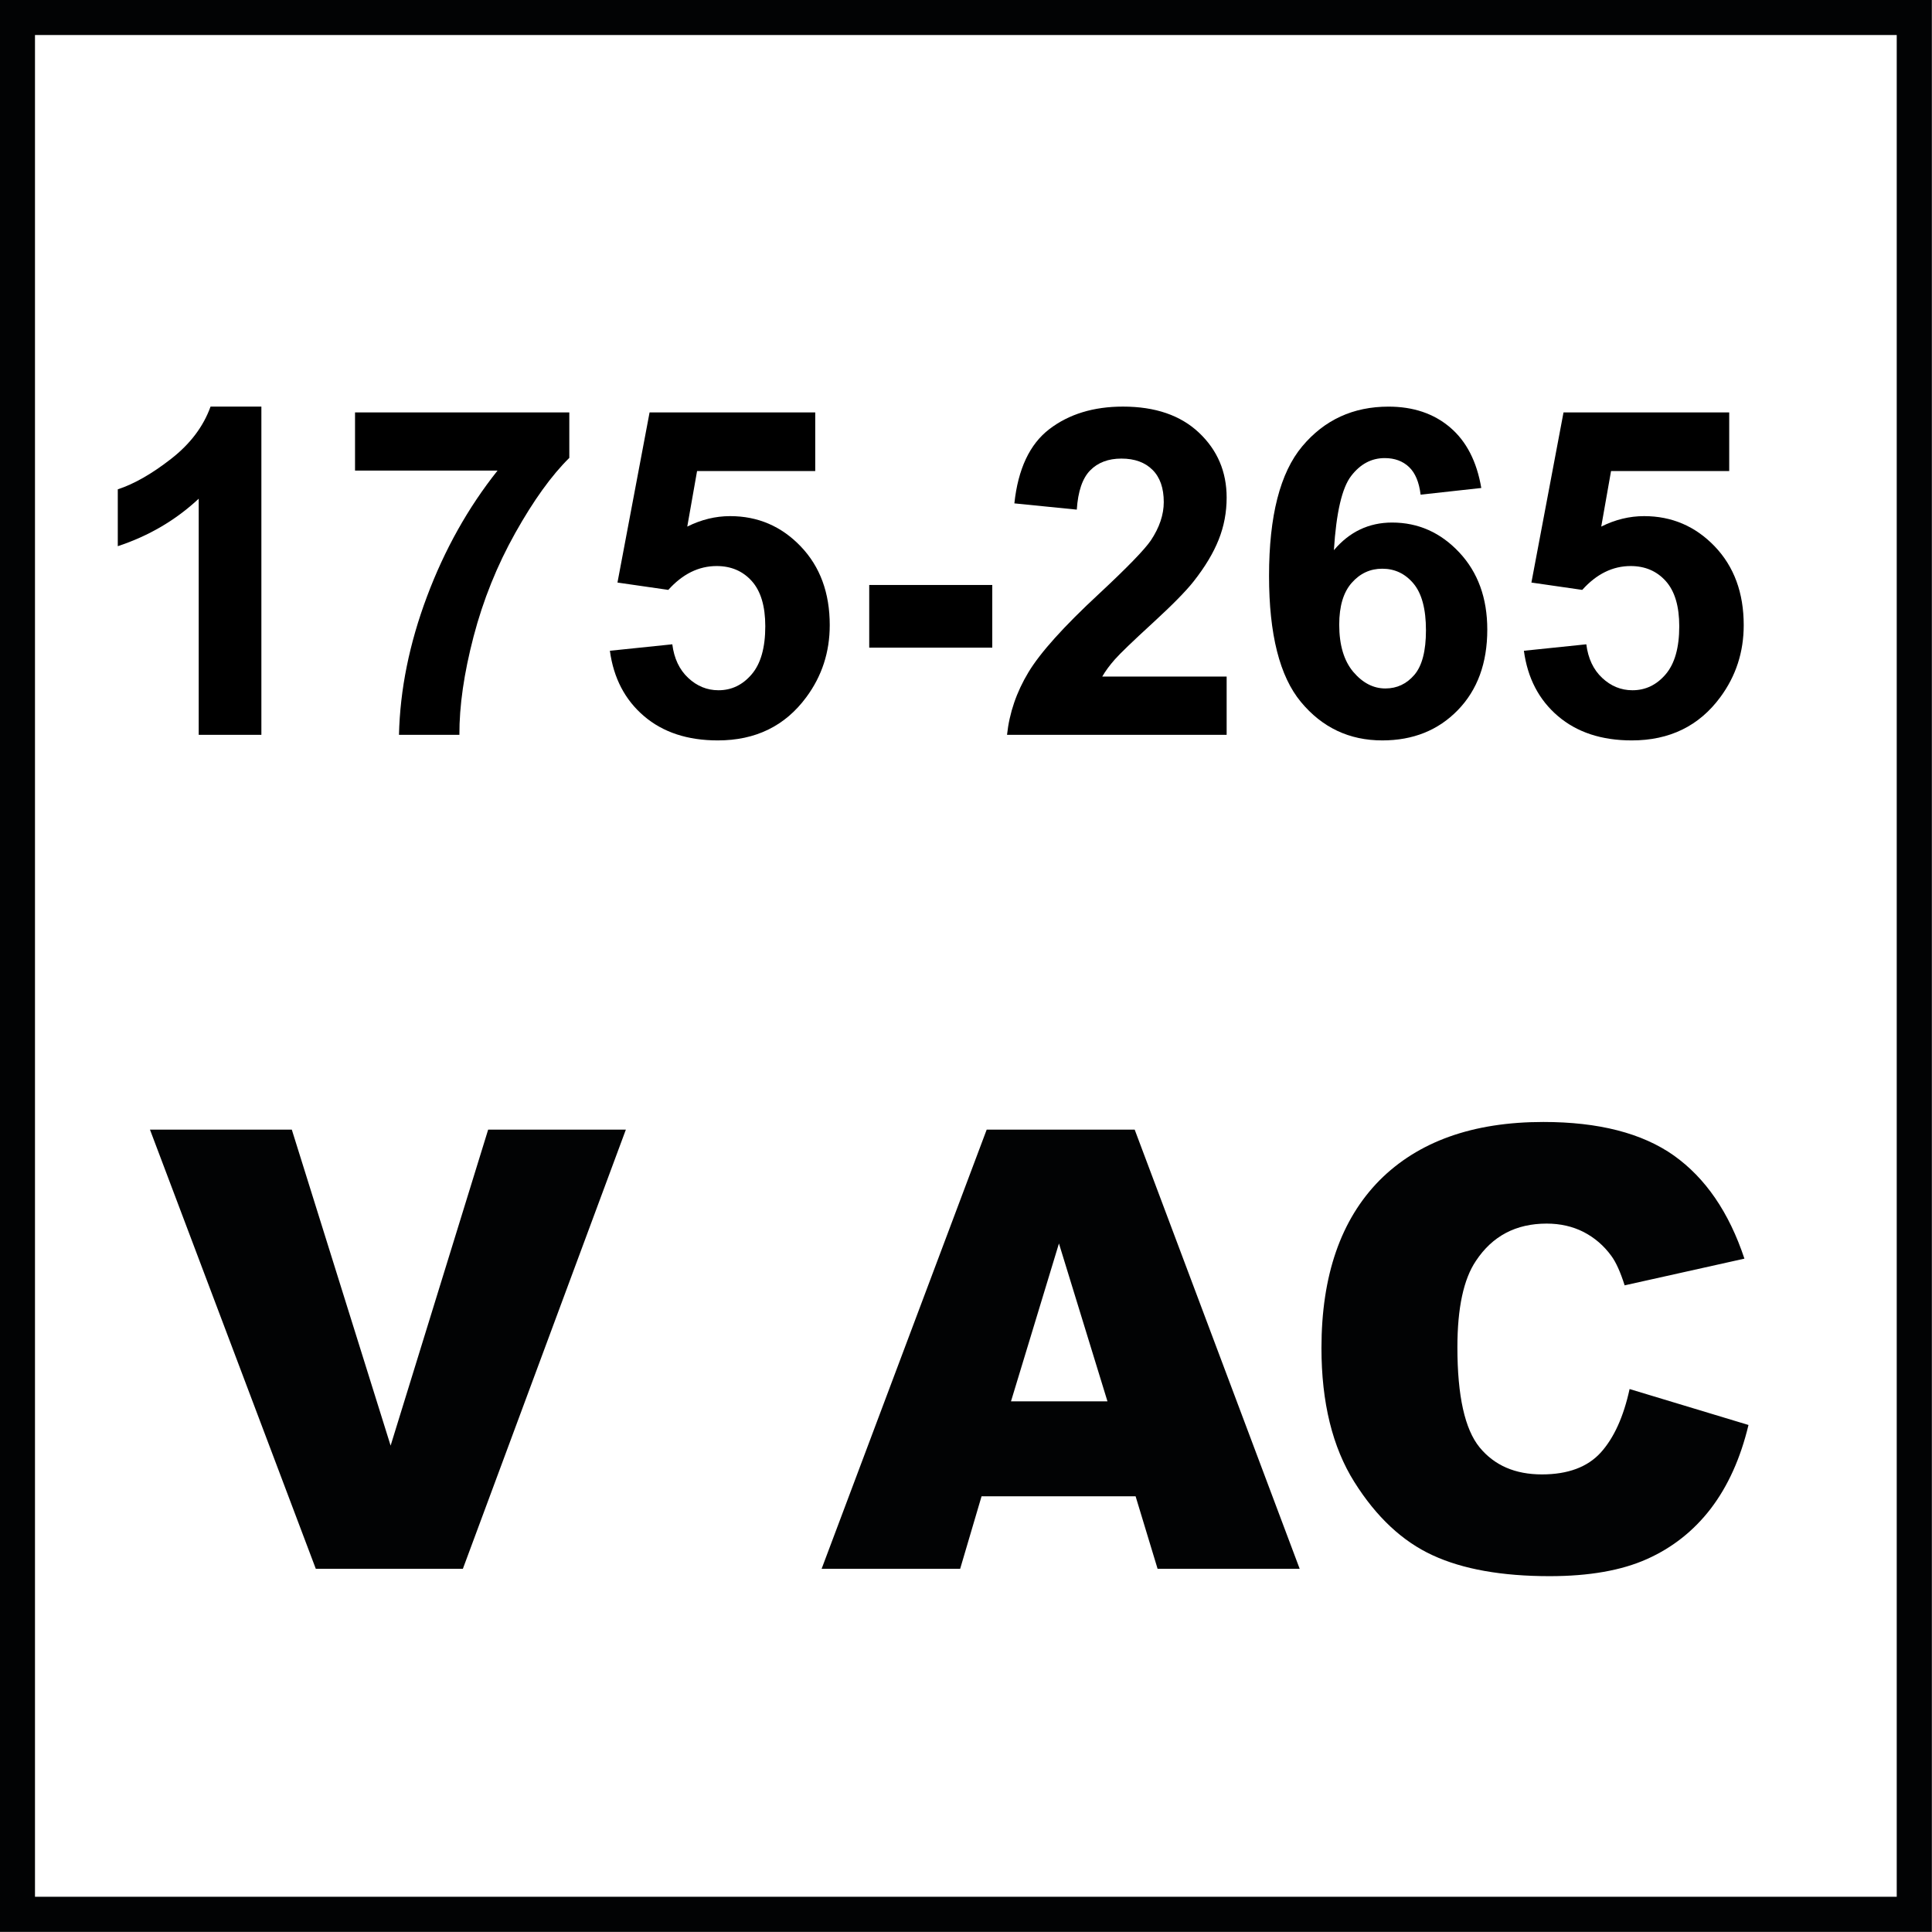 <?xml version="1.0" encoding="utf-8"?>
<!-- Generator: Adobe Illustrator 16.0.3, SVG Export Plug-In . SVG Version: 6.00 Build 0)  -->
<!DOCTYPE svg PUBLIC "-//W3C//DTD SVG 1.1//EN" "http://www.w3.org/Graphics/SVG/1.1/DTD/svg11.dtd">
<svg version="1.1" id="Réteg_1" xmlns="http://www.w3.org/2000/svg" xmlns:xlink="http://www.w3.org/1999/xlink" x="0px" y="0px"
	 width="55px" height="55px" viewBox="0 0 55 55" enable-background="new 0 0 55 55" xml:space="preserve">
<g>
	<path fill="#020304" d="M4.269,32.158h4.038l2.813,8.996l2.777-8.996h3.92l-4.64,12.502H8.99L4.269,32.158z"/>
	<path fill="#020304" d="M32.328,42.596h-4.385l-0.609,2.064H23.39l4.699-12.502h4.213l4.697,12.502h-4.045L32.328,42.596z
		 M31.527,39.893l-1.381-4.494l-1.365,4.494H31.527z"/>
</g>
<g>
	<path fill="#020304" d="M46.391,39.543l3.385,1.023c-0.227,0.949-0.586,1.742-1.072,2.379c-0.488,0.637-1.098,1.117-1.82,1.439
		c-0.724,0.324-1.646,0.486-2.77,0.486c-1.357,0-2.469-0.197-3.328-0.594c-0.861-0.395-1.604-1.09-2.229-2.084
		c-0.625-0.992-0.938-2.268-0.938-3.816c0-2.064,0.551-3.654,1.649-4.77c1.101-1.107,2.655-1.666,4.668-1.666
		c1.575,0,2.813,0.318,3.715,0.955c0.899,0.639,1.57,1.615,2.009,2.936l-3.41,0.76c-0.121-0.381-0.246-0.658-0.377-0.836
		c-0.216-0.297-0.479-0.521-0.793-0.684c-0.312-0.158-0.662-0.238-1.05-0.238c-0.875,0-1.545,0.354-2.012,1.059
		c-0.353,0.521-0.529,1.344-0.529,2.461c0,1.387,0.212,2.336,0.632,2.85c0.422,0.514,1.012,0.77,1.774,0.77
		c0.737,0,1.297-0.207,1.674-0.621C45.945,40.936,46.219,40.334,46.391,39.543z"/>
</g>
<g>
	<g>
		<path fill="#020304" d="M53.996,0.997v53h-53v-53H53.996 M54.996-0.003h-55v55h55V-0.003L54.996-0.003z"/>
	</g>
</g>
<g>
	<rect x="2.325" y="11.611" fill="none" width="49.907" height="20.074"/>
	<path d="M7.441,20.919H5.657v-6.722c-0.652,0.609-1.42,1.06-2.304,1.352V13.93c0.465-0.152,0.971-0.441,1.517-0.867
		c0.546-0.425,0.92-0.921,1.124-1.488h1.447V20.919z"/>
	<path d="M10.107,13.397V11.74h6.1v1.295c-0.503,0.495-1.016,1.206-1.536,2.133s-0.917,1.912-1.19,2.955
		c-0.272,1.043-0.407,1.975-0.403,2.796h-1.72c0.03-1.287,0.295-2.598,0.797-3.936c0.501-1.337,1.171-2.533,2.009-3.586H10.107z"/>
	<path d="M17.362,18.526l1.777-0.184c0.051,0.402,0.201,0.721,0.451,0.955c0.25,0.235,0.538,0.353,0.863,0.353
		c0.373,0,0.688-0.151,0.946-0.454c0.258-0.302,0.387-0.758,0.387-1.368c0-0.571-0.128-1-0.384-1.286
		c-0.256-0.285-0.589-0.428-1-0.428c-0.512,0-0.971,0.227-1.377,0.679l-1.447-0.209l0.914-4.843h4.716v1.669h-3.364l-0.279,1.581
		c0.398-0.199,0.804-0.298,1.219-0.298c0.792,0,1.462,0.288,2.012,0.863s0.825,1.322,0.825,2.241c0,0.766-0.222,1.449-0.667,2.05
		c-0.605,0.821-1.445,1.231-2.52,1.231c-0.859,0-1.56-0.23-2.101-0.692S17.468,19.305,17.362,18.526z"/>
	<path d="M24.745,18.437v-1.784h3.503v1.784H24.745z"/>
	<path d="M34.92,19.262v1.657h-6.252c0.067-0.626,0.271-1.22,0.609-1.78c0.338-0.561,1.007-1.305,2.006-2.231
		c0.804-0.749,1.297-1.257,1.479-1.523c0.245-0.368,0.368-0.732,0.368-1.092c0-0.398-0.106-0.704-0.32-0.917
		c-0.214-0.214-0.509-0.321-0.886-0.321c-0.372,0-0.669,0.112-0.889,0.336s-0.347,0.597-0.381,1.117l-1.777-0.178
		c0.105-0.982,0.438-1.687,0.996-2.114s1.258-0.641,2.096-0.641c0.918,0,1.64,0.248,2.164,0.743s0.787,1.111,0.787,1.847
		c0,0.419-0.075,0.818-0.226,1.196c-0.15,0.379-0.388,0.776-0.714,1.19c-0.216,0.275-0.605,0.671-1.168,1.187
		s-0.919,0.859-1.069,1.028s-0.272,0.334-0.365,0.495H34.92z"/>
	<path d="M42.169,13.892l-1.727,0.19c-0.043-0.355-0.152-0.618-0.33-0.787s-0.409-0.254-0.692-0.254
		c-0.377,0-0.695,0.169-0.955,0.508c-0.261,0.338-0.425,1.043-0.492,2.114c0.444-0.525,0.997-0.787,1.657-0.787
		c0.744,0,1.382,0.284,1.913,0.851s0.797,1.299,0.797,2.196c0,0.952-0.279,1.716-0.838,2.292s-1.276,0.863-2.151,0.863
		c-0.939,0-1.712-0.365-2.317-1.095c-0.605-0.729-0.907-1.926-0.907-3.589c0-1.706,0.314-2.935,0.945-3.688s1.449-1.13,2.457-1.13
		c0.706,0,1.291,0.198,1.755,0.594C41.746,12.564,42.042,13.139,42.169,13.892z M38.125,17.783c0,0.58,0.134,1.027,0.399,1.343
		c0.268,0.315,0.572,0.473,0.914,0.473c0.33,0,0.605-0.129,0.826-0.387c0.22-0.258,0.33-0.681,0.33-1.27
		c0-0.605-0.119-1.048-0.355-1.33c-0.237-0.282-0.533-0.422-0.889-0.422c-0.344,0-0.633,0.134-0.87,0.403
		C38.243,16.862,38.125,17.258,38.125,17.783z"/>
	<path d="M43.382,18.526l1.777-0.184c0.051,0.402,0.2,0.721,0.45,0.955c0.25,0.235,0.537,0.353,0.863,0.353
		c0.372,0,0.688-0.151,0.946-0.454c0.258-0.302,0.387-0.758,0.387-1.368c0-0.571-0.128-1-0.384-1.286
		c-0.256-0.285-0.59-0.428-1-0.428c-0.512,0-0.972,0.227-1.378,0.679l-1.447-0.209l0.914-4.843h4.717v1.669h-3.364l-0.279,1.581
		c0.397-0.199,0.804-0.298,1.219-0.298c0.791,0,1.462,0.288,2.013,0.863c0.55,0.576,0.824,1.322,0.824,2.241
		c0,0.766-0.222,1.449-0.666,2.05c-0.605,0.821-1.445,1.231-2.52,1.231c-0.859,0-1.56-0.23-2.102-0.692S43.487,19.305,43.382,18.526
		z"/>
</g>
<g>
</g>
<g>
</g>
<g>
</g>
<g>
</g>
<g>
</g>
<g>
</g>
</svg>
